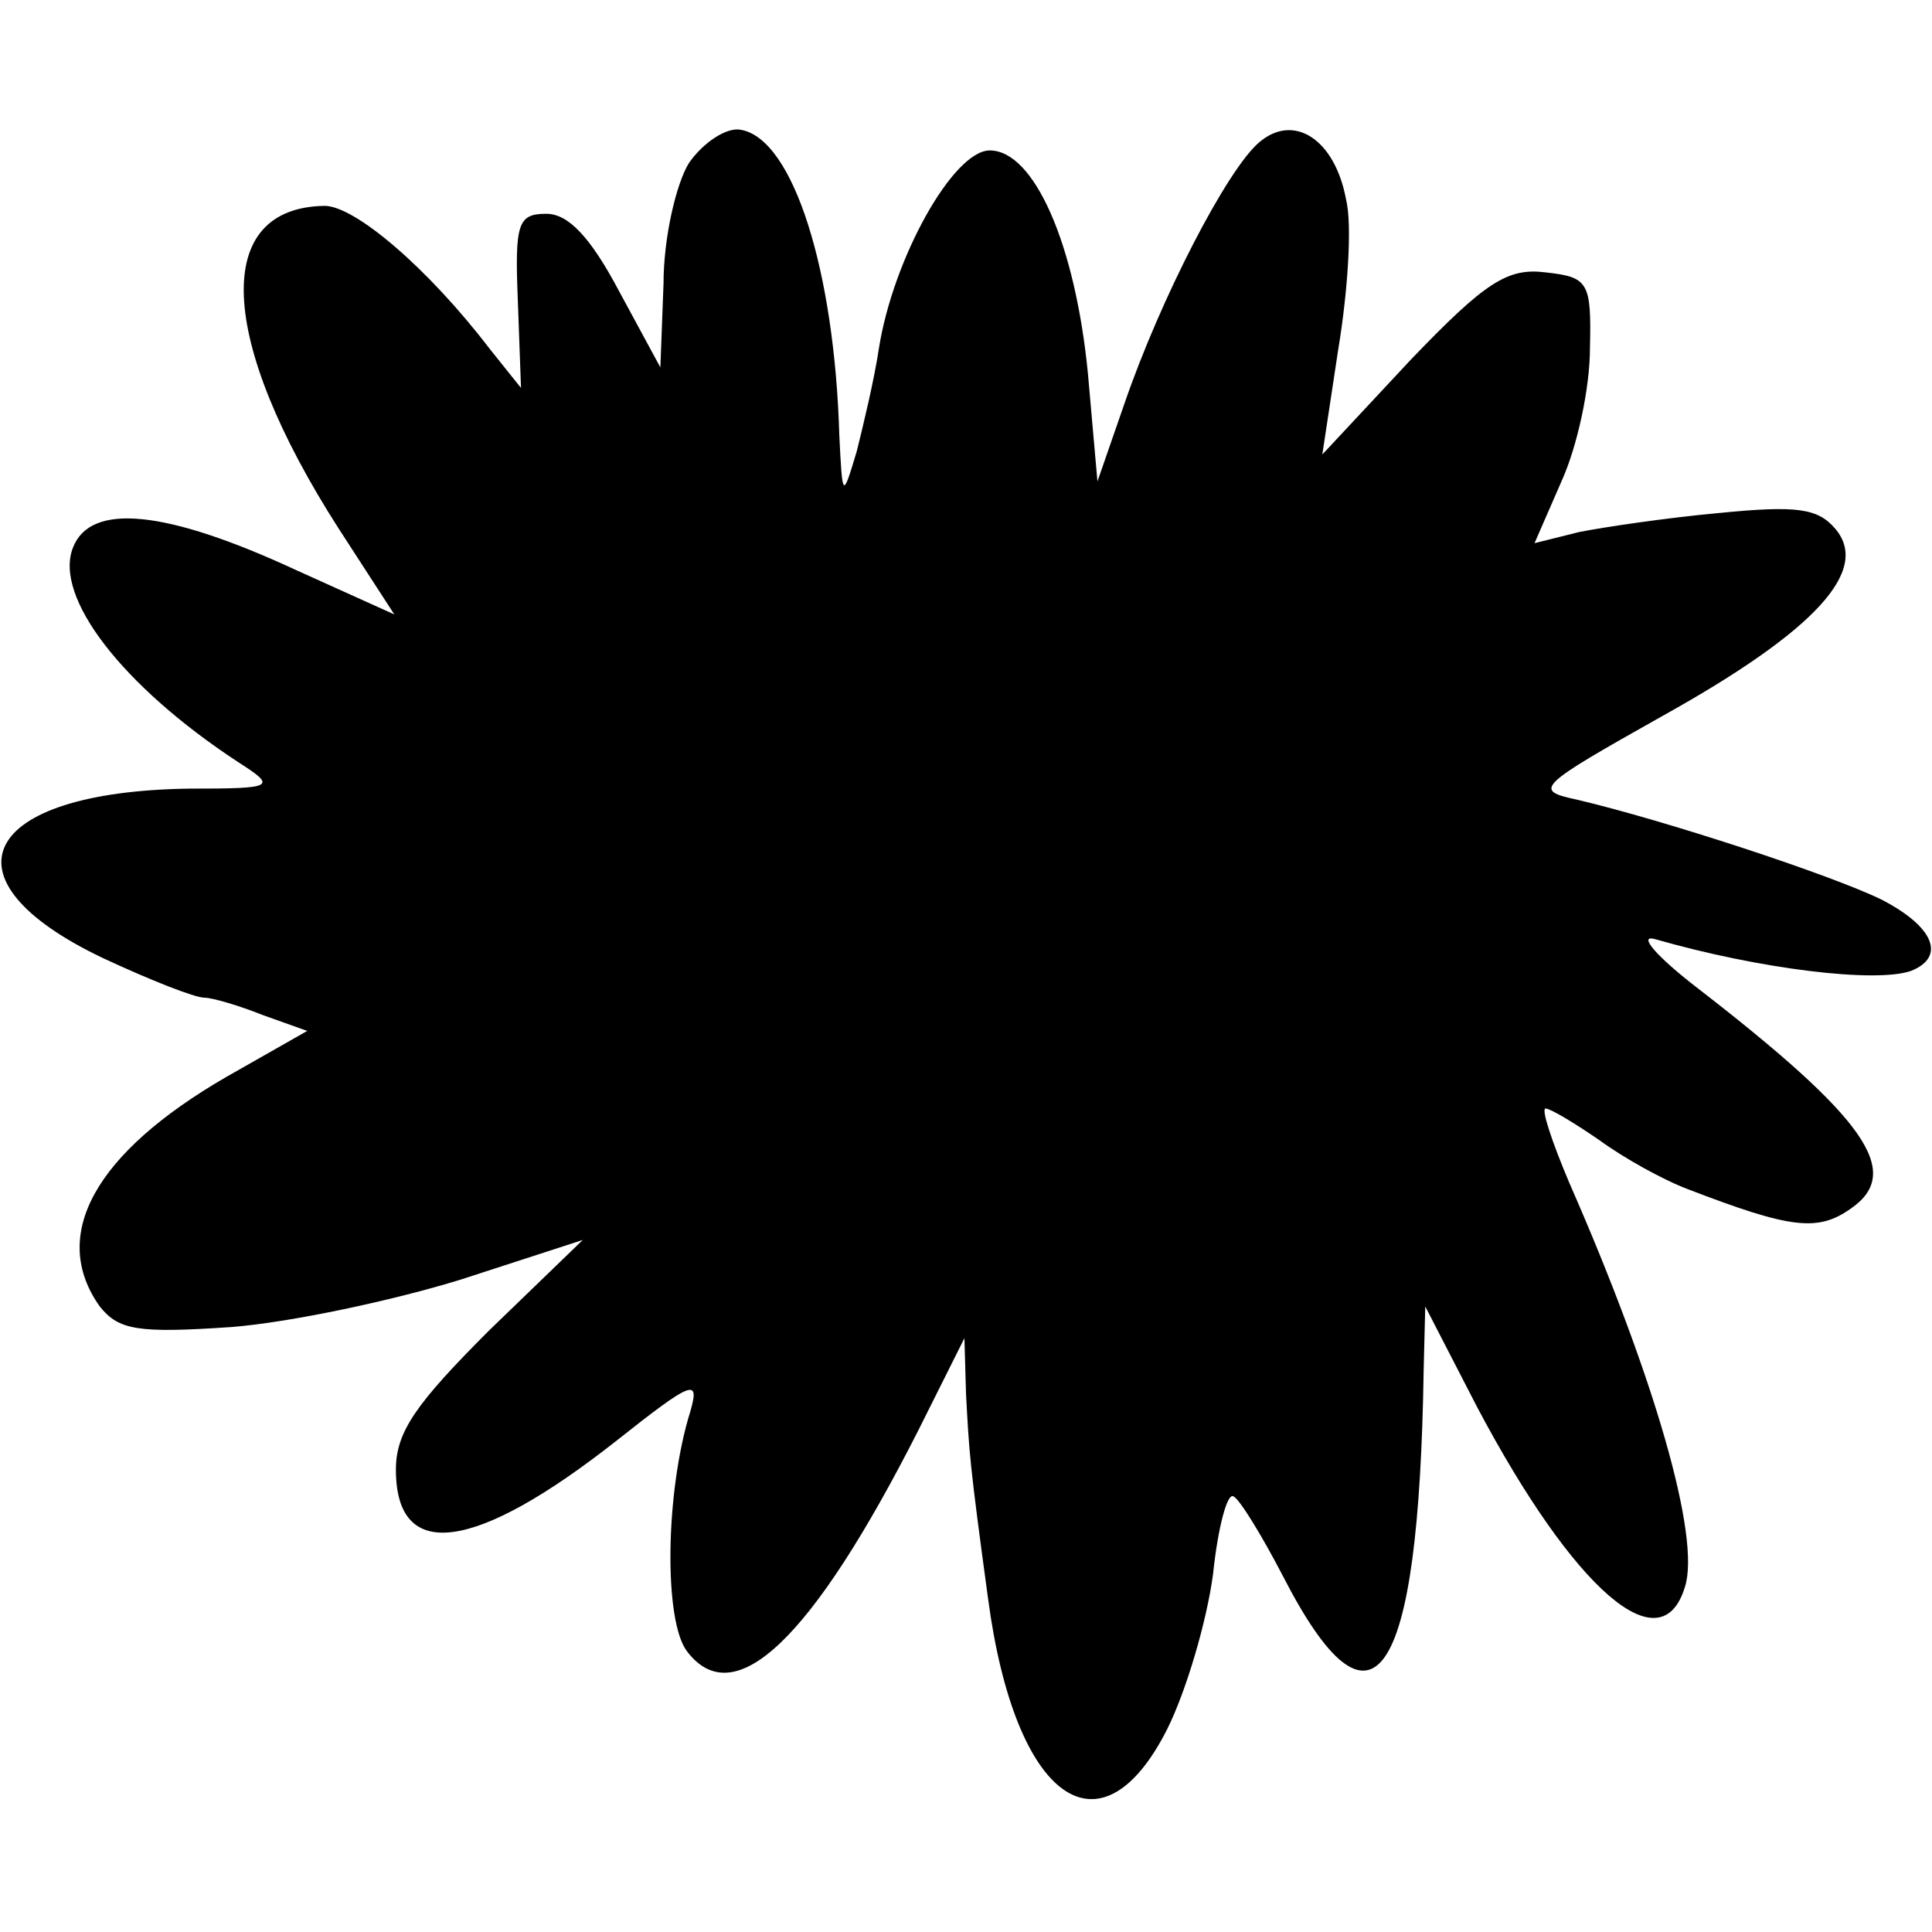 <?xml version="1.0" standalone="no"?>
<!DOCTYPE svg PUBLIC "-//W3C//DTD SVG 20010904//EN"
 "http://www.w3.org/TR/2001/REC-SVG-20010904/DTD/svg10.dtd">
<svg version="1.0" xmlns="http://www.w3.org/2000/svg"
 width="122pt" height="122pt" viewBox="0 0 122 122"
 preserveAspectRatio="xMidYMid meet">
<g transform="translate(0,122) scale(0.1,-0.1)"
fill="#000000" stroke="none">
<path d="M435 1117 c-8 -13 -16 -47 -16 -76 l-2 -53 -26 48 c-18 34 -32 49
-46 49 -18 0 -20 -6 -18 -55 l2 -55 -20 25 c-39 51 -85 90 -104 90 -71 -1 -68
-84 9 -204 l35 -54 -62 28 c-82 38 -130 43 -141 14 -12 -31 31 -87 104 -135
25 -16 24 -17 -31 -17 -131 -2 -159 -57 -54 -107 30 -14 58 -25 64 -25 5 0 22
-5 37 -11 l28 -10 -51 -29 c-83 -48 -112 -100 -80 -145 12 -15 24 -17 83 -13
38 3 103 17 145 30 l77 25 -59 -57 c-46 -46 -59 -64 -59 -88 0 -59 50 -52 139
18 48 38 53 40 47 19 -16 -51 -17 -133 -2 -152 30 -39 79 8 146 140 l29 58 1
-35 c2 -37 2 -42 14 -130 17 -127 71 -165 113 -82 12 24 25 68 29 98 3 29 9
52 13 49 4 -2 18 -25 31 -50 57 -111 86 -68 89 130 l1 40 33 -64 c61 -115 116
-163 131 -113 10 31 -19 132 -73 255 -11 26 -18 47 -15 47 3 0 18 -9 34 -20
15 -11 40 -25 56 -31 65 -25 82 -27 103 -12 33 23 9 57 -97 139 -26 20 -38 34
-27 31 66 -19 140 -28 162 -20 22 9 14 28 -19 45 -33 16 -137 50 -192 63 -28
6 -26 8 54 53 97 54 131 92 109 118 -11 13 -24 15 -74 10 -33 -3 -73 -9 -88
-12 l-28 -7 17 39 c10 22 18 59 18 84 1 42 -1 45 -28 48 -24 3 -38 -6 -85 -55
l-56 -60 10 66 c6 36 9 79 5 95 -7 38 -33 55 -55 36 -20 -17 -62 -98 -85 -165
l-17 -49 -6 68 c-8 82 -34 141 -62 141 -23 0 -61 -68 -70 -125 -3 -20 -10 -49
-14 -65 -9 -30 -9 -30 -11 10 -3 104 -29 187 -62 193 -9 2 -24 -8 -33 -21z"/>
</g>
</svg>
